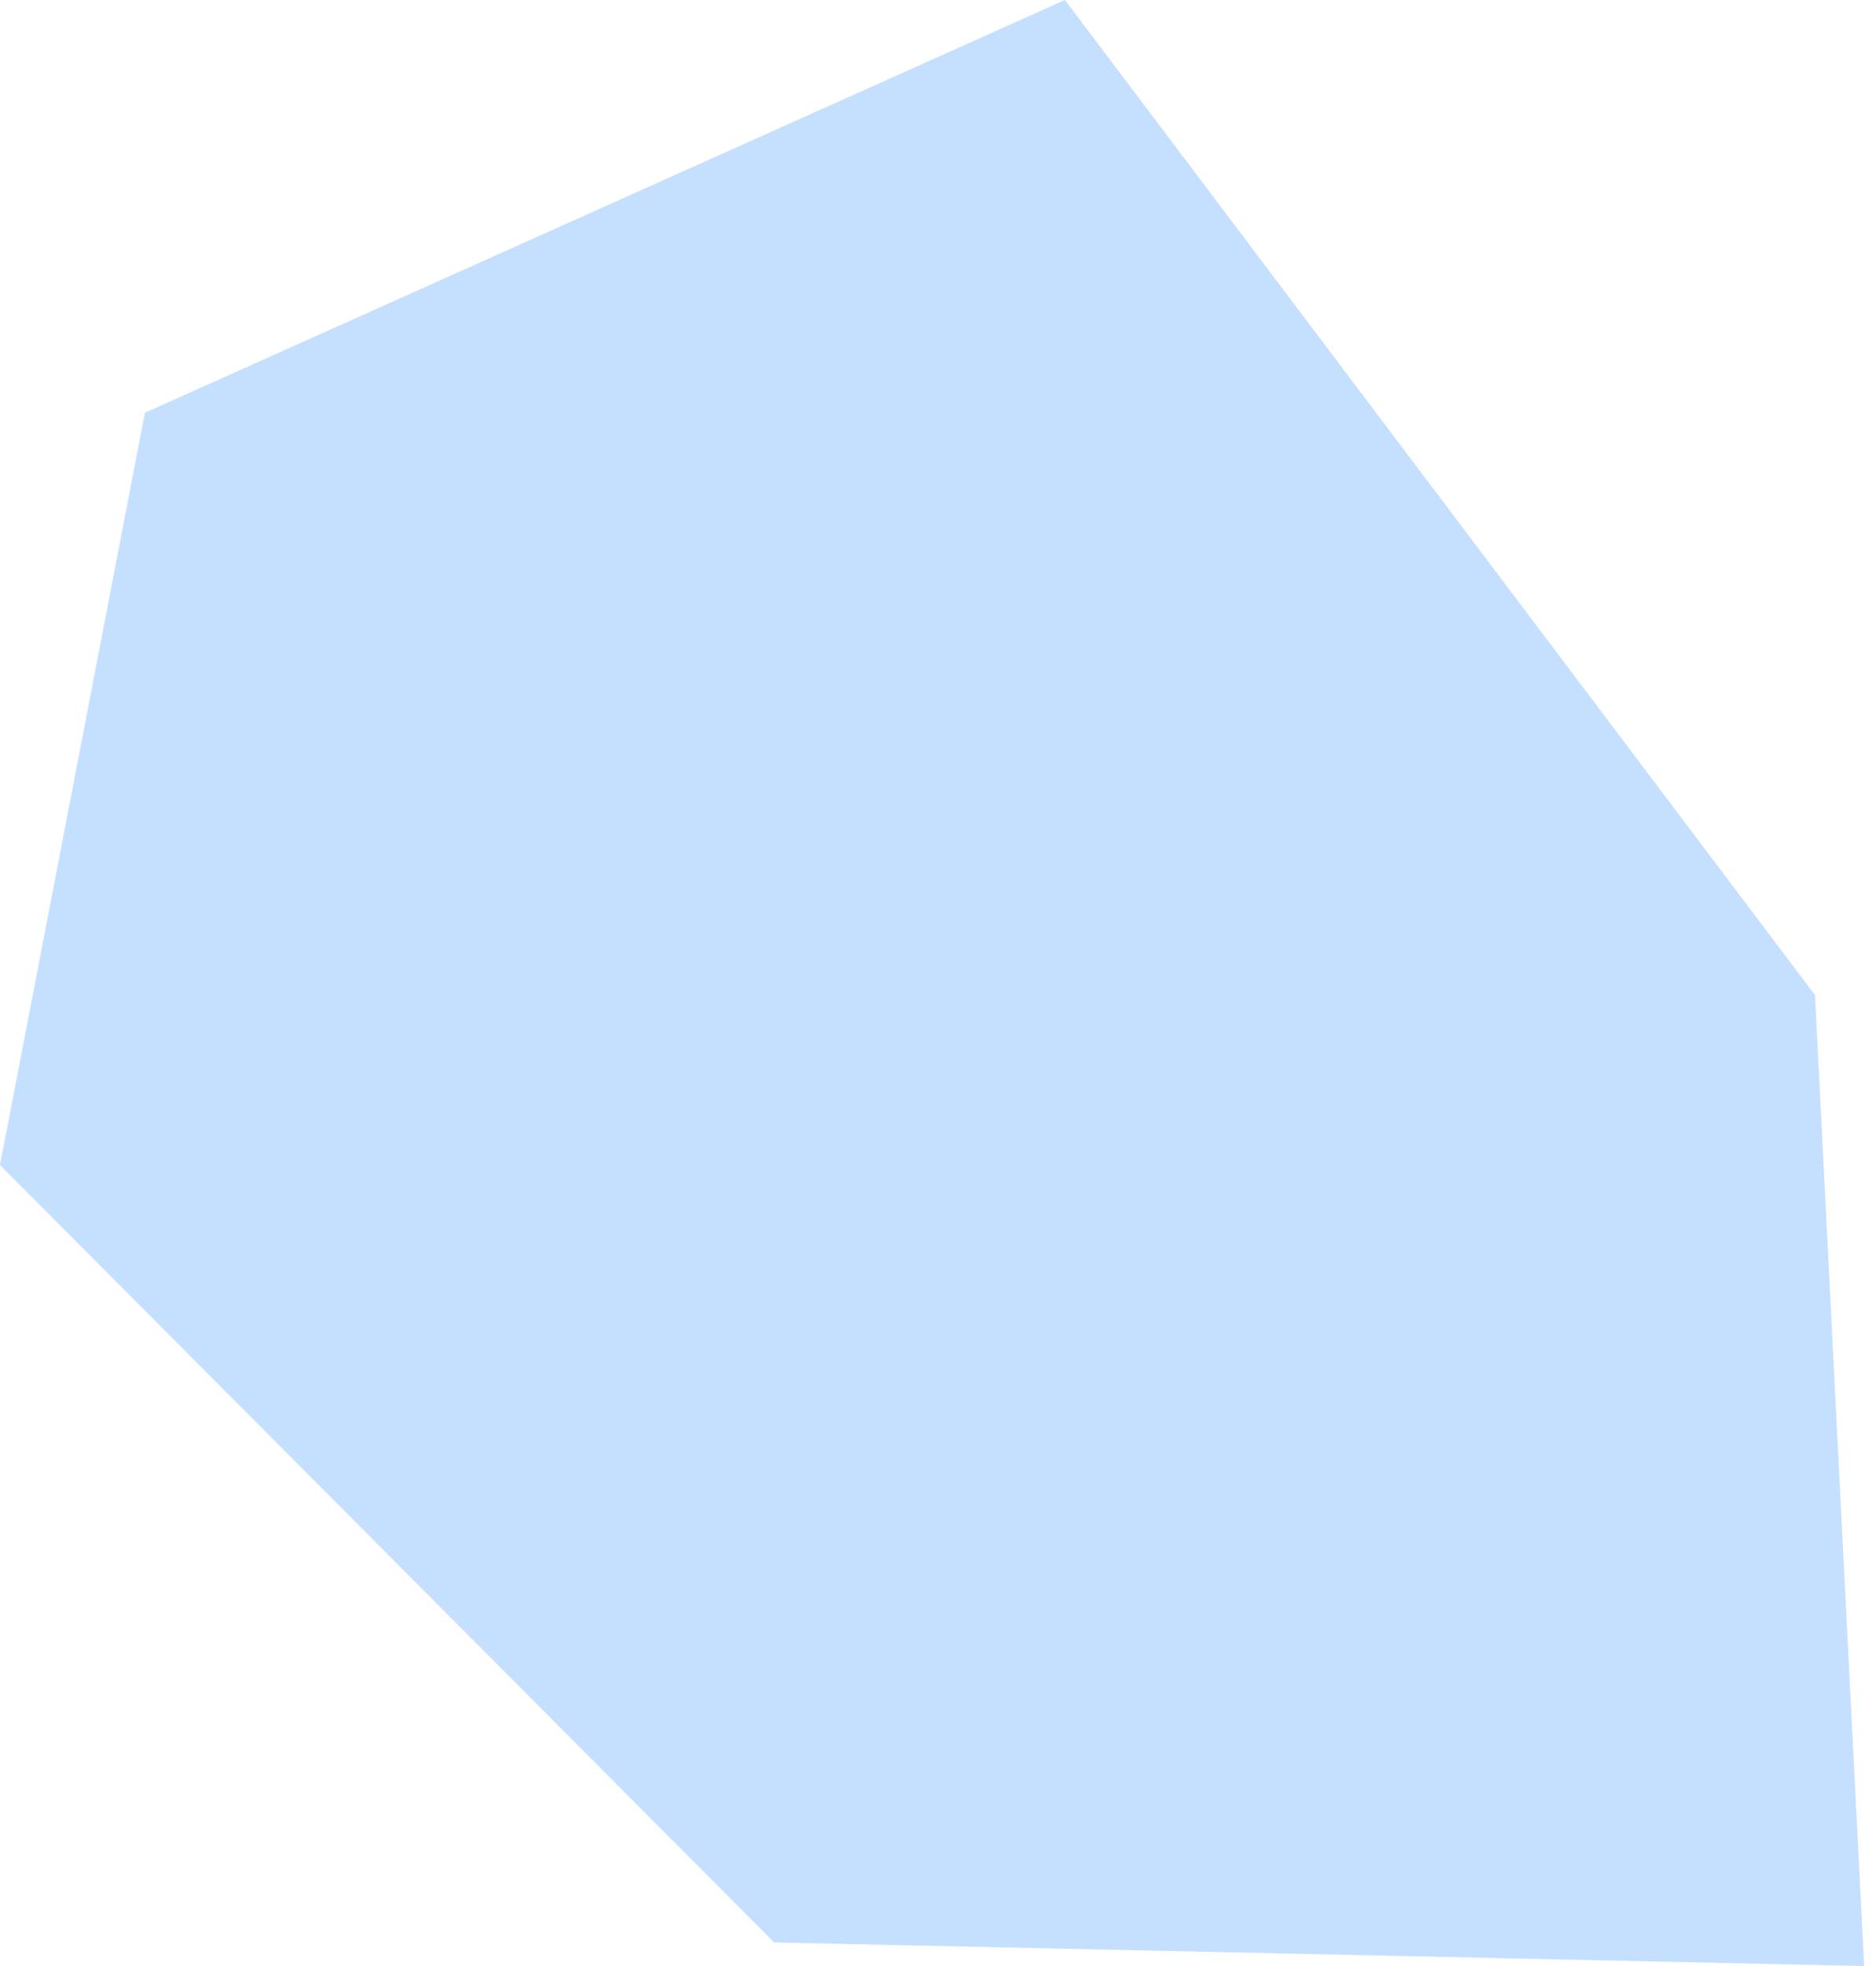 <?xml version="1.0" encoding="UTF-8"?> <svg xmlns="http://www.w3.org/2000/svg" width="21" height="22" viewBox="0 0 21 22" fill="none"> <path fill-rule="evenodd" clip-rule="evenodd" d="M1.622 4.619L0 13.037L8.666 21.736L20.867 22L20.317 11.135L11.921 0L1.622 4.619Z" fill="#C5DFFF"></path> </svg> 